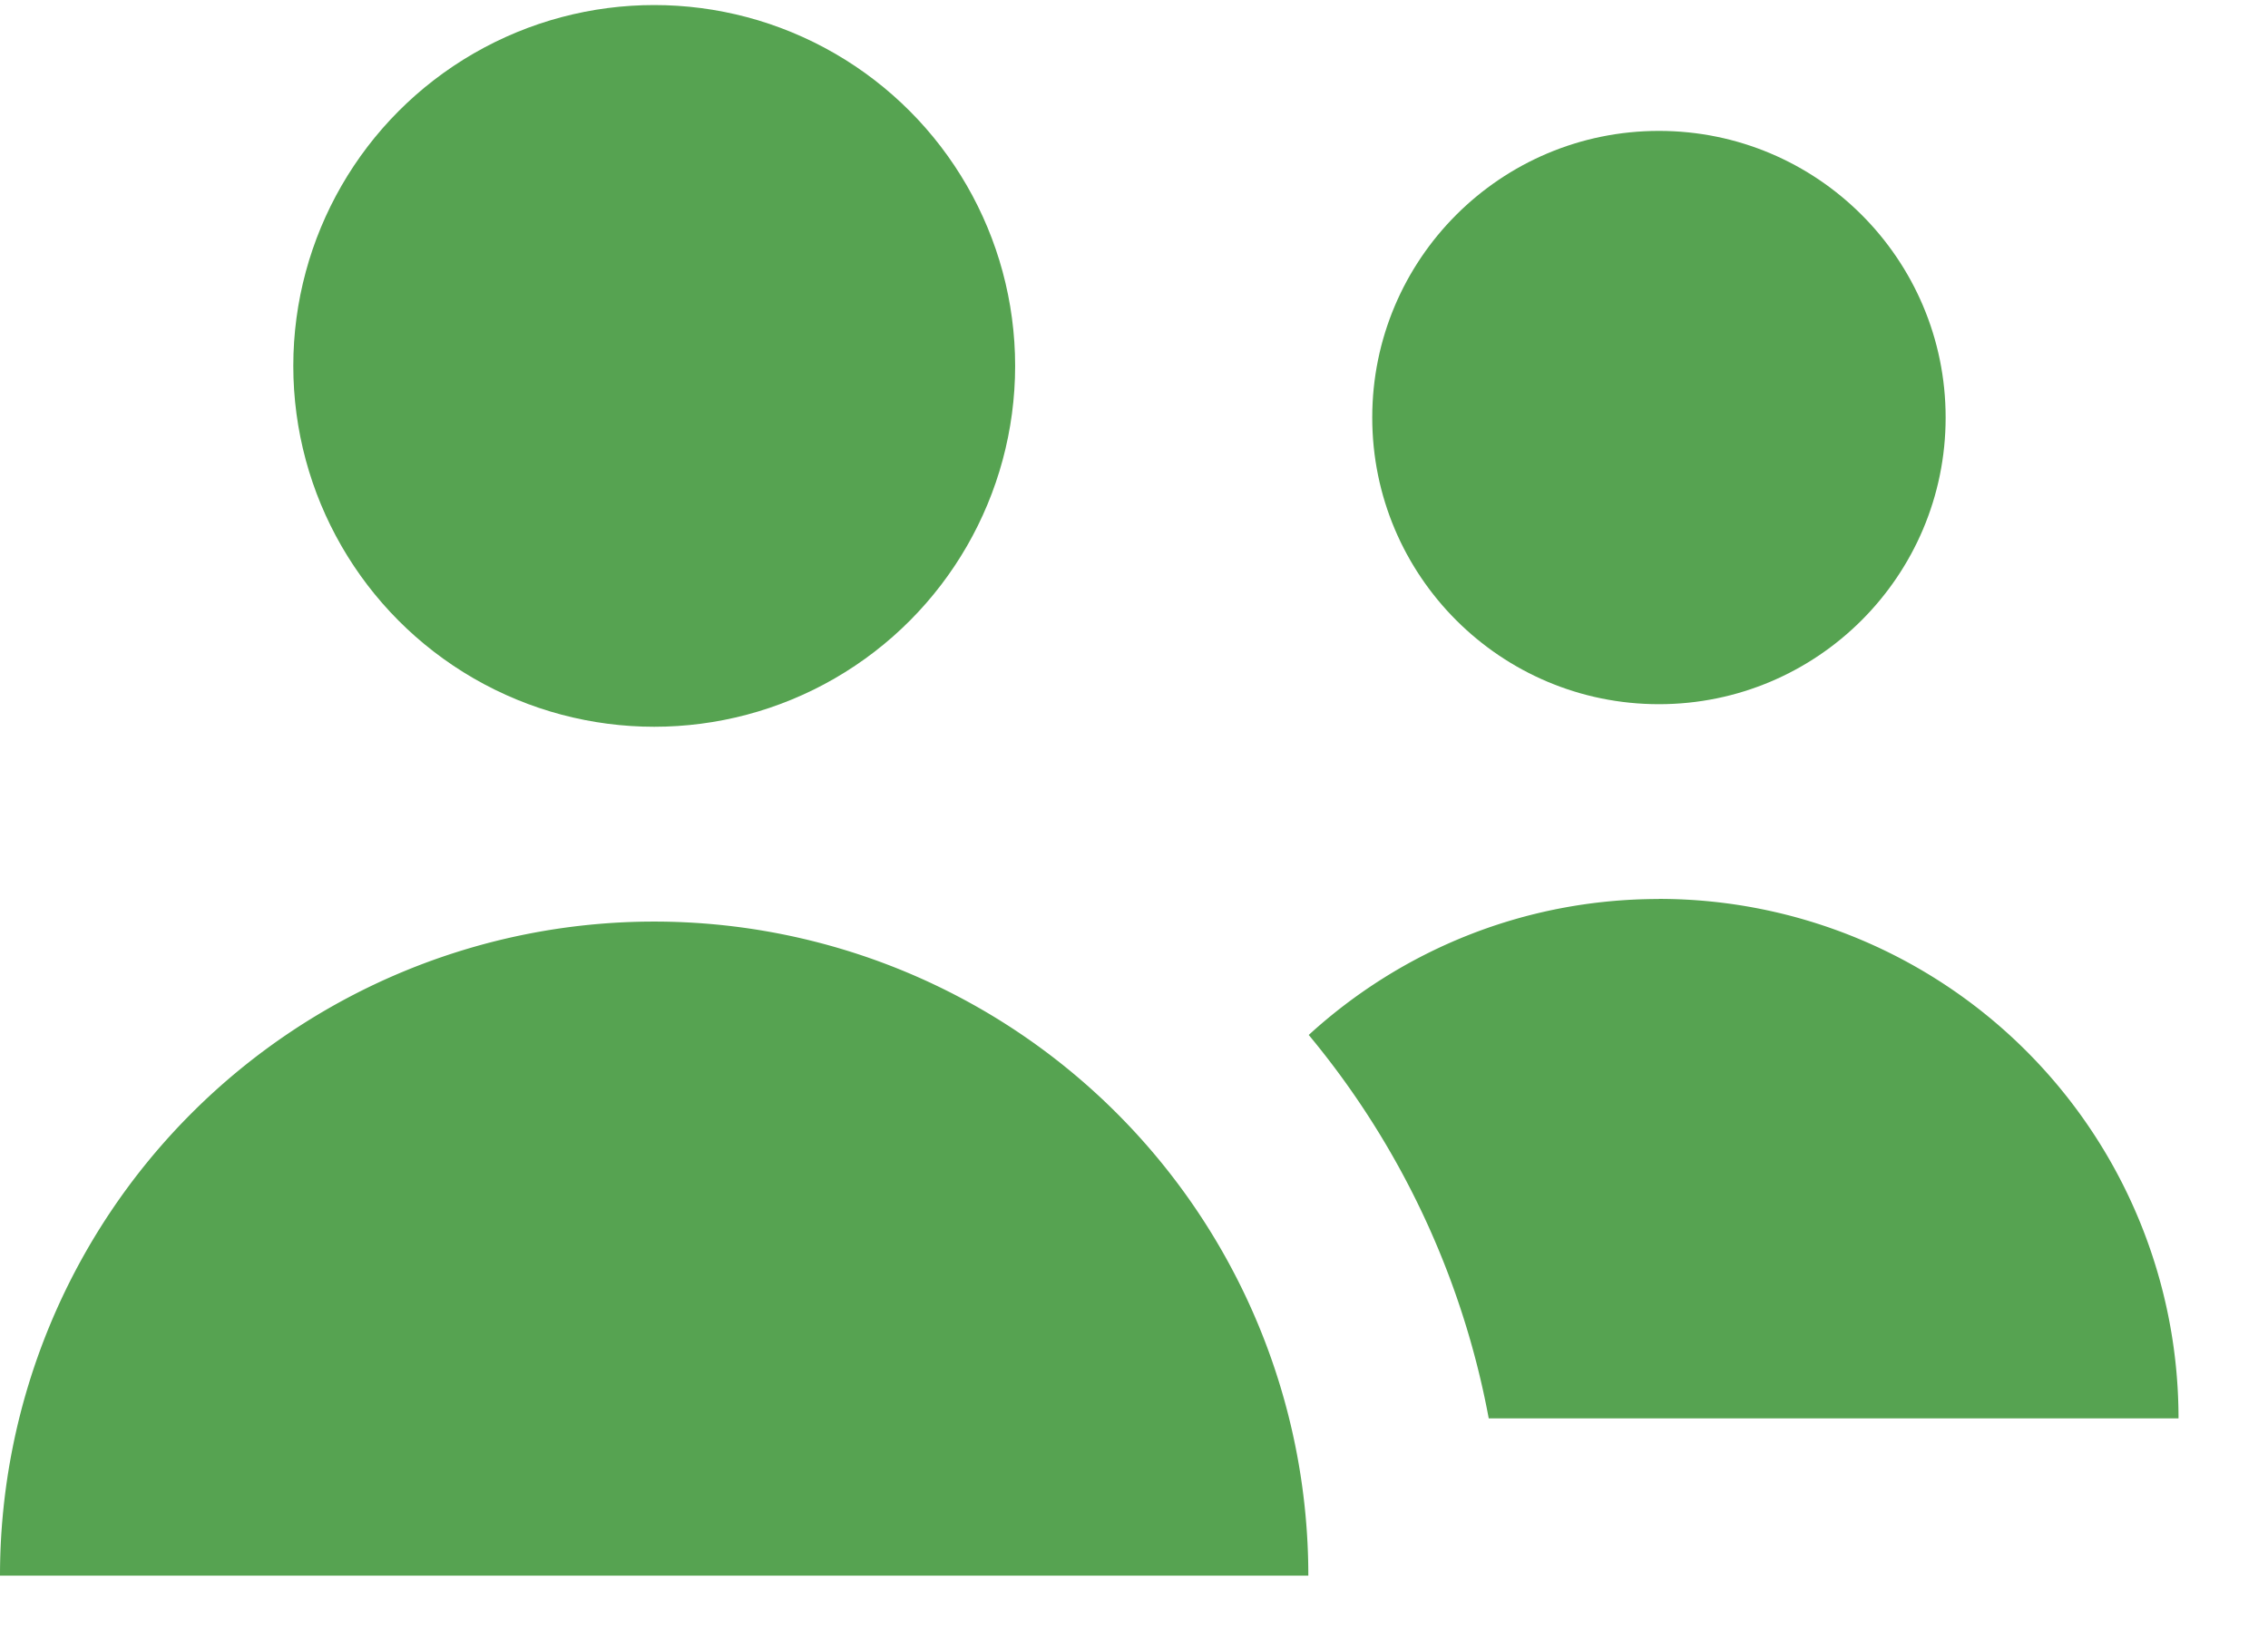 <svg xmlns="http://www.w3.org/2000/svg" width="22" height="16" viewBox="0 0 22 16">
    <g fill="#56A351" fill-rule="nonzero">
        <circle cx="16.092" cy="4.051" r="2.781"/>
        <path d="M6.346 8.941A6.346 6.346 0 0 0 0 15.287h12.691a6.346 6.346 0 0 0-6.345-6.346zM16.092 8.722c-1.31 0-2.501.5-3.397 1.319a8.152 8.152 0 0 1 1.746 3.72h6.691a5.04 5.04 0 0 0-5.04-5.04z"/>
        <circle cx="6.346" cy="3.55" r="3.501"/>
    </g>
</svg>
